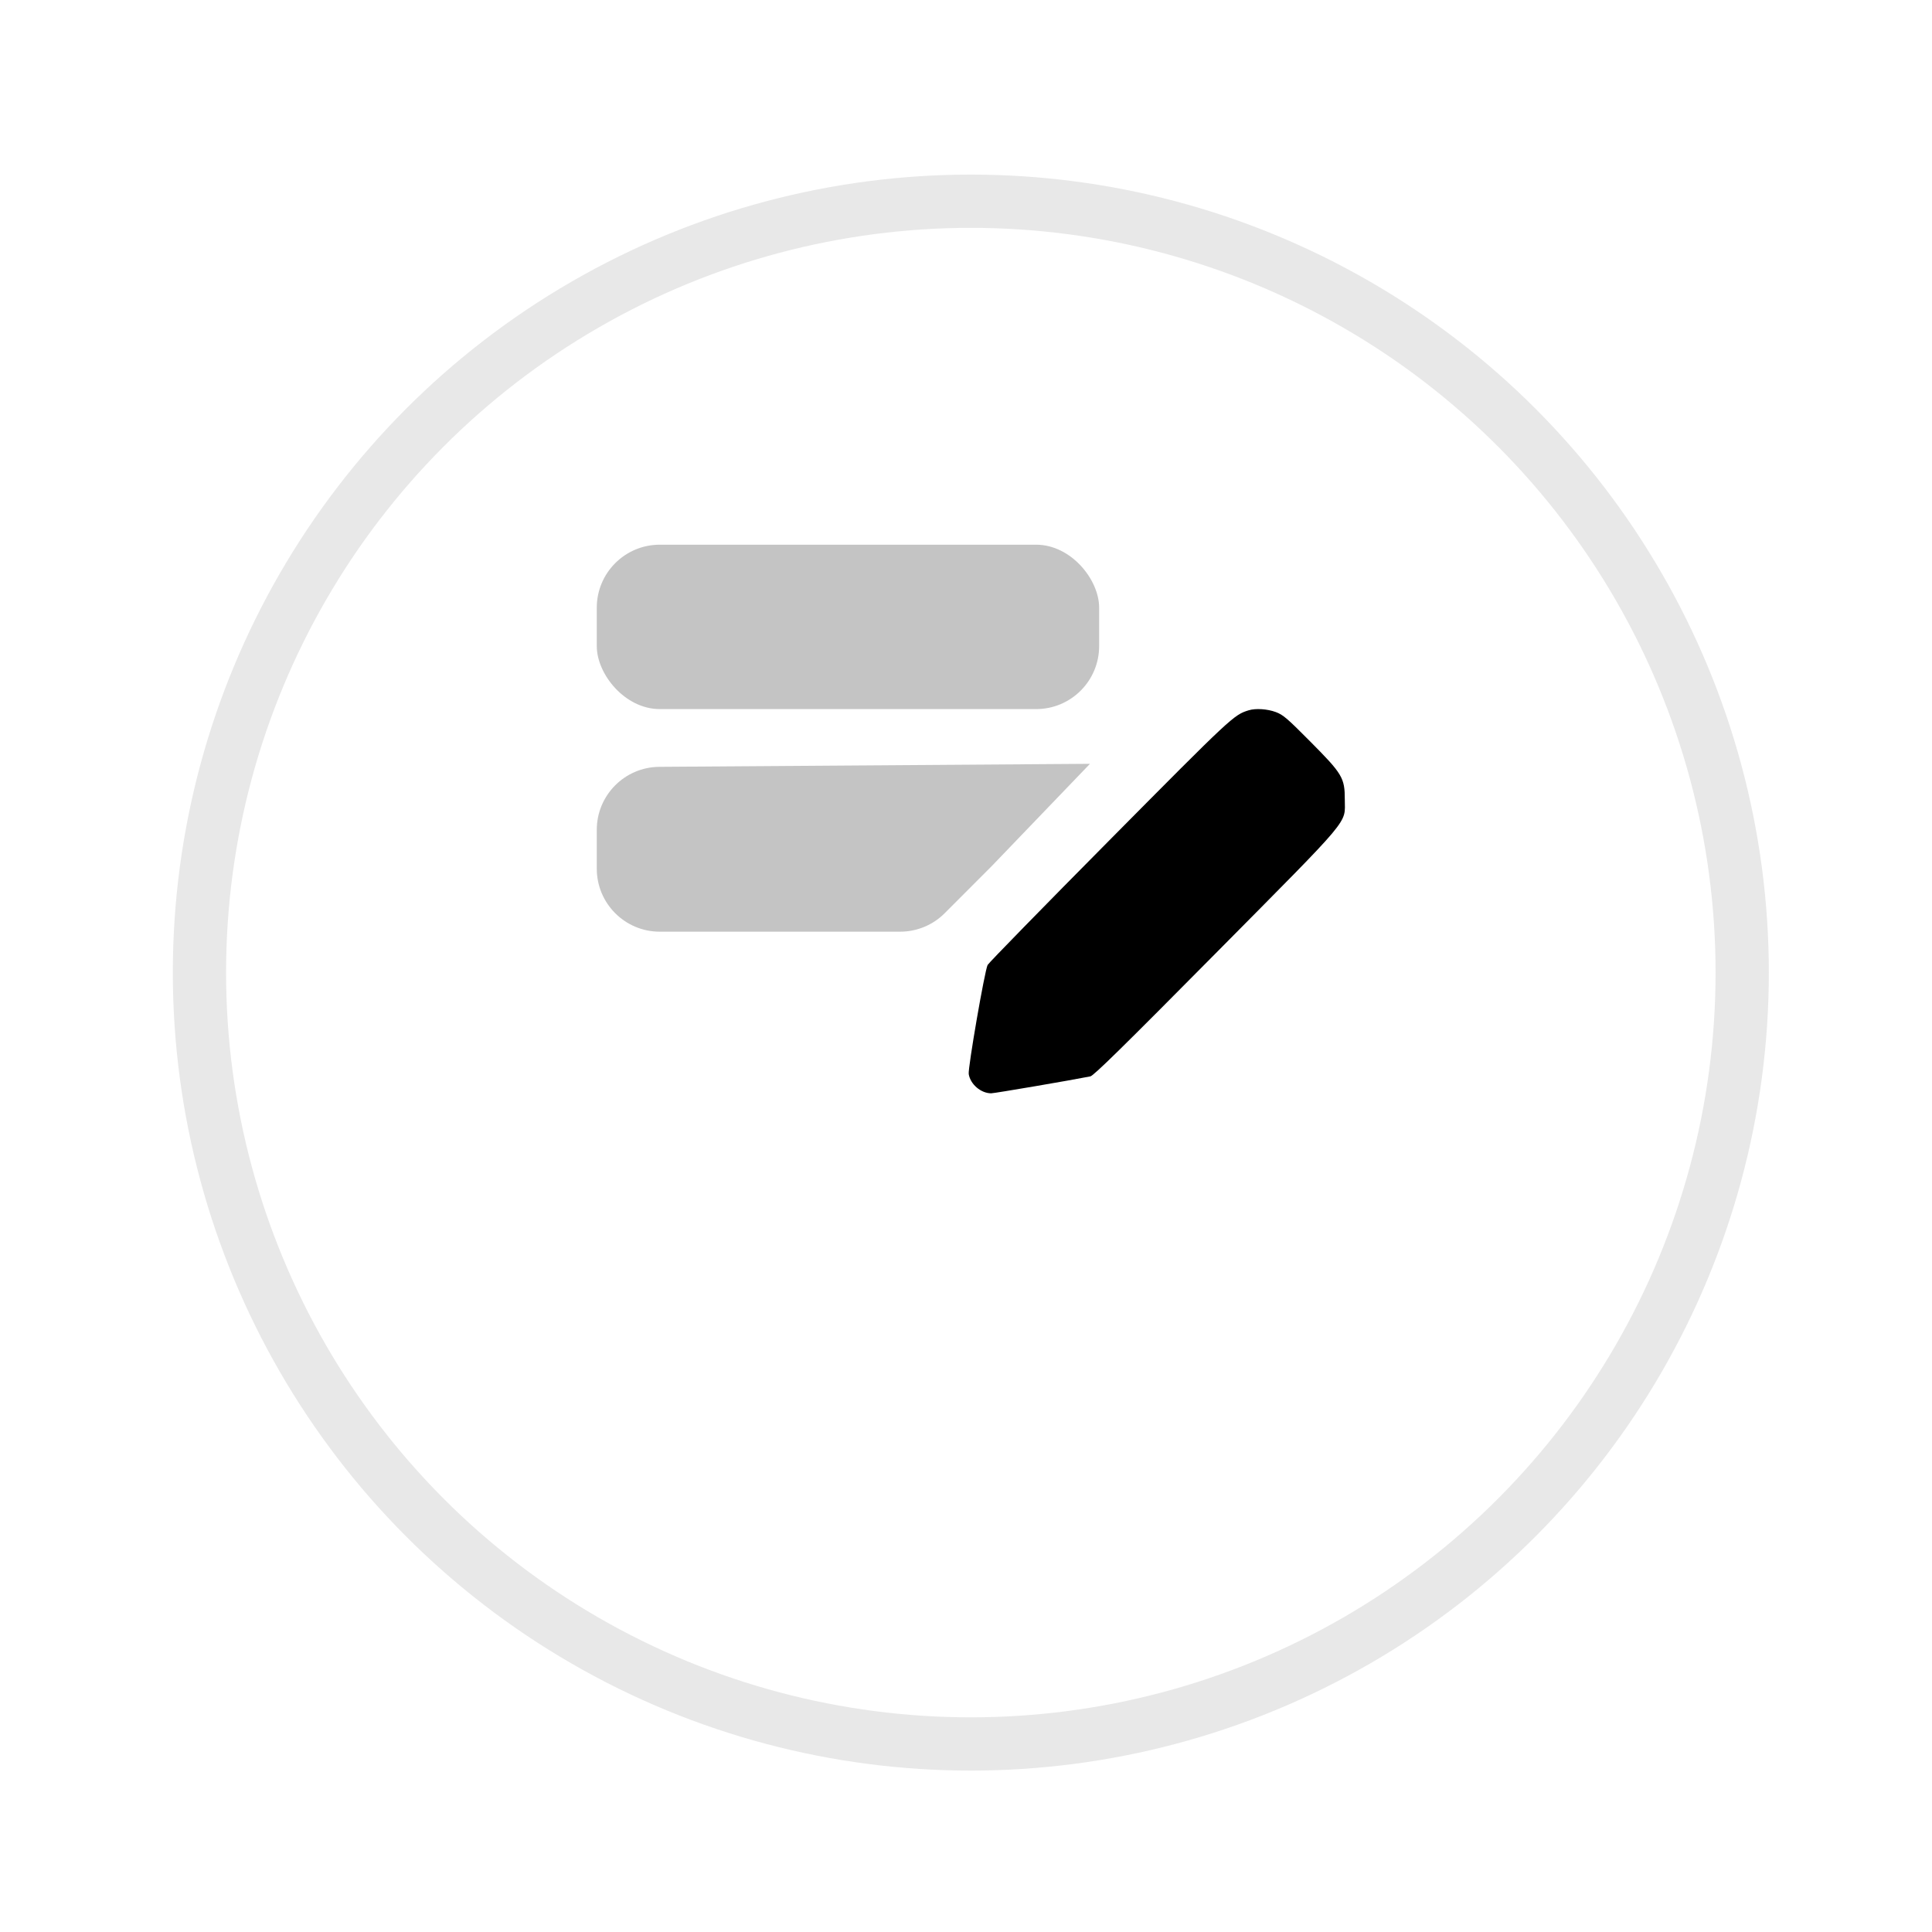 <svg width="46" height="46" viewBox="0 0 46 46" fill="none" xmlns="http://www.w3.org/2000/svg">
<g filter="url(#filter0_d_1936_42286)">
<circle cx="23.115" cy="19.5" r="19" fill="white"/>
<circle cx="23.115" cy="19.5" r="18.366" stroke="black" stroke-opacity="0.09" stroke-width="1.268"/>
</g>
<rect x="14.209" y="12.969" width="11.961" height="3.914" rx="1.5" fill="#C4C4C4"/>
<path d="M14.209 19.758C14.209 18.934 14.874 18.264 15.698 18.258L25.952 18.186L23.614 20.62L22.494 21.742C22.213 22.024 21.831 22.183 21.432 22.183H15.709C14.881 22.183 14.209 21.512 14.209 20.683V19.758Z" fill="#C4C4C4"/>
<path fill-rule="evenodd" clip-rule="evenodd" d="M29.73 16.912C29.376 17.021 29.332 17.062 26.415 20.006C24.847 21.588 23.542 22.924 23.515 22.975C23.445 23.109 23.043 25.431 23.065 25.573C23.104 25.816 23.354 26.031 23.6 26.031C23.68 26.031 25.511 25.718 25.961 25.628C26.04 25.612 26.739 24.926 28.945 22.698C32.233 19.378 32.019 19.633 32.019 19.037C32.019 18.52 31.964 18.428 31.199 17.658C30.643 17.098 30.551 17.019 30.374 16.953C30.173 16.879 29.895 16.861 29.73 16.912Z" fill="black"/>
<defs>
<filter id="filter0_d_1936_42286" x="0.458" y="0.5" width="45.314" height="45.314" filterUnits="userSpaceOnUse" color-interpolation-filters="sRGB">
<feFlood flood-opacity="0" result="BackgroundImageFix"/>
<feColorMatrix in="SourceAlpha" type="matrix" values="0 0 0 0 0 0 0 0 0 0 0 0 0 0 0 0 0 0 127 0" result="hardAlpha"/>
<feOffset dy="3.657"/>
<feGaussianBlur stdDeviation="1.829"/>
<feColorMatrix type="matrix" values="0 0 0 0 0 0 0 0 0 0 0 0 0 0 0 0 0 0 0.05 0"/>
<feBlend mode="normal" in2="BackgroundImageFix" result="effect1_dropShadow_1936_42286"/>
<feBlend mode="normal" in="SourceGraphic" in2="effect1_dropShadow_1936_42286" result="shape"/>
</filter>
</defs>
</svg>
